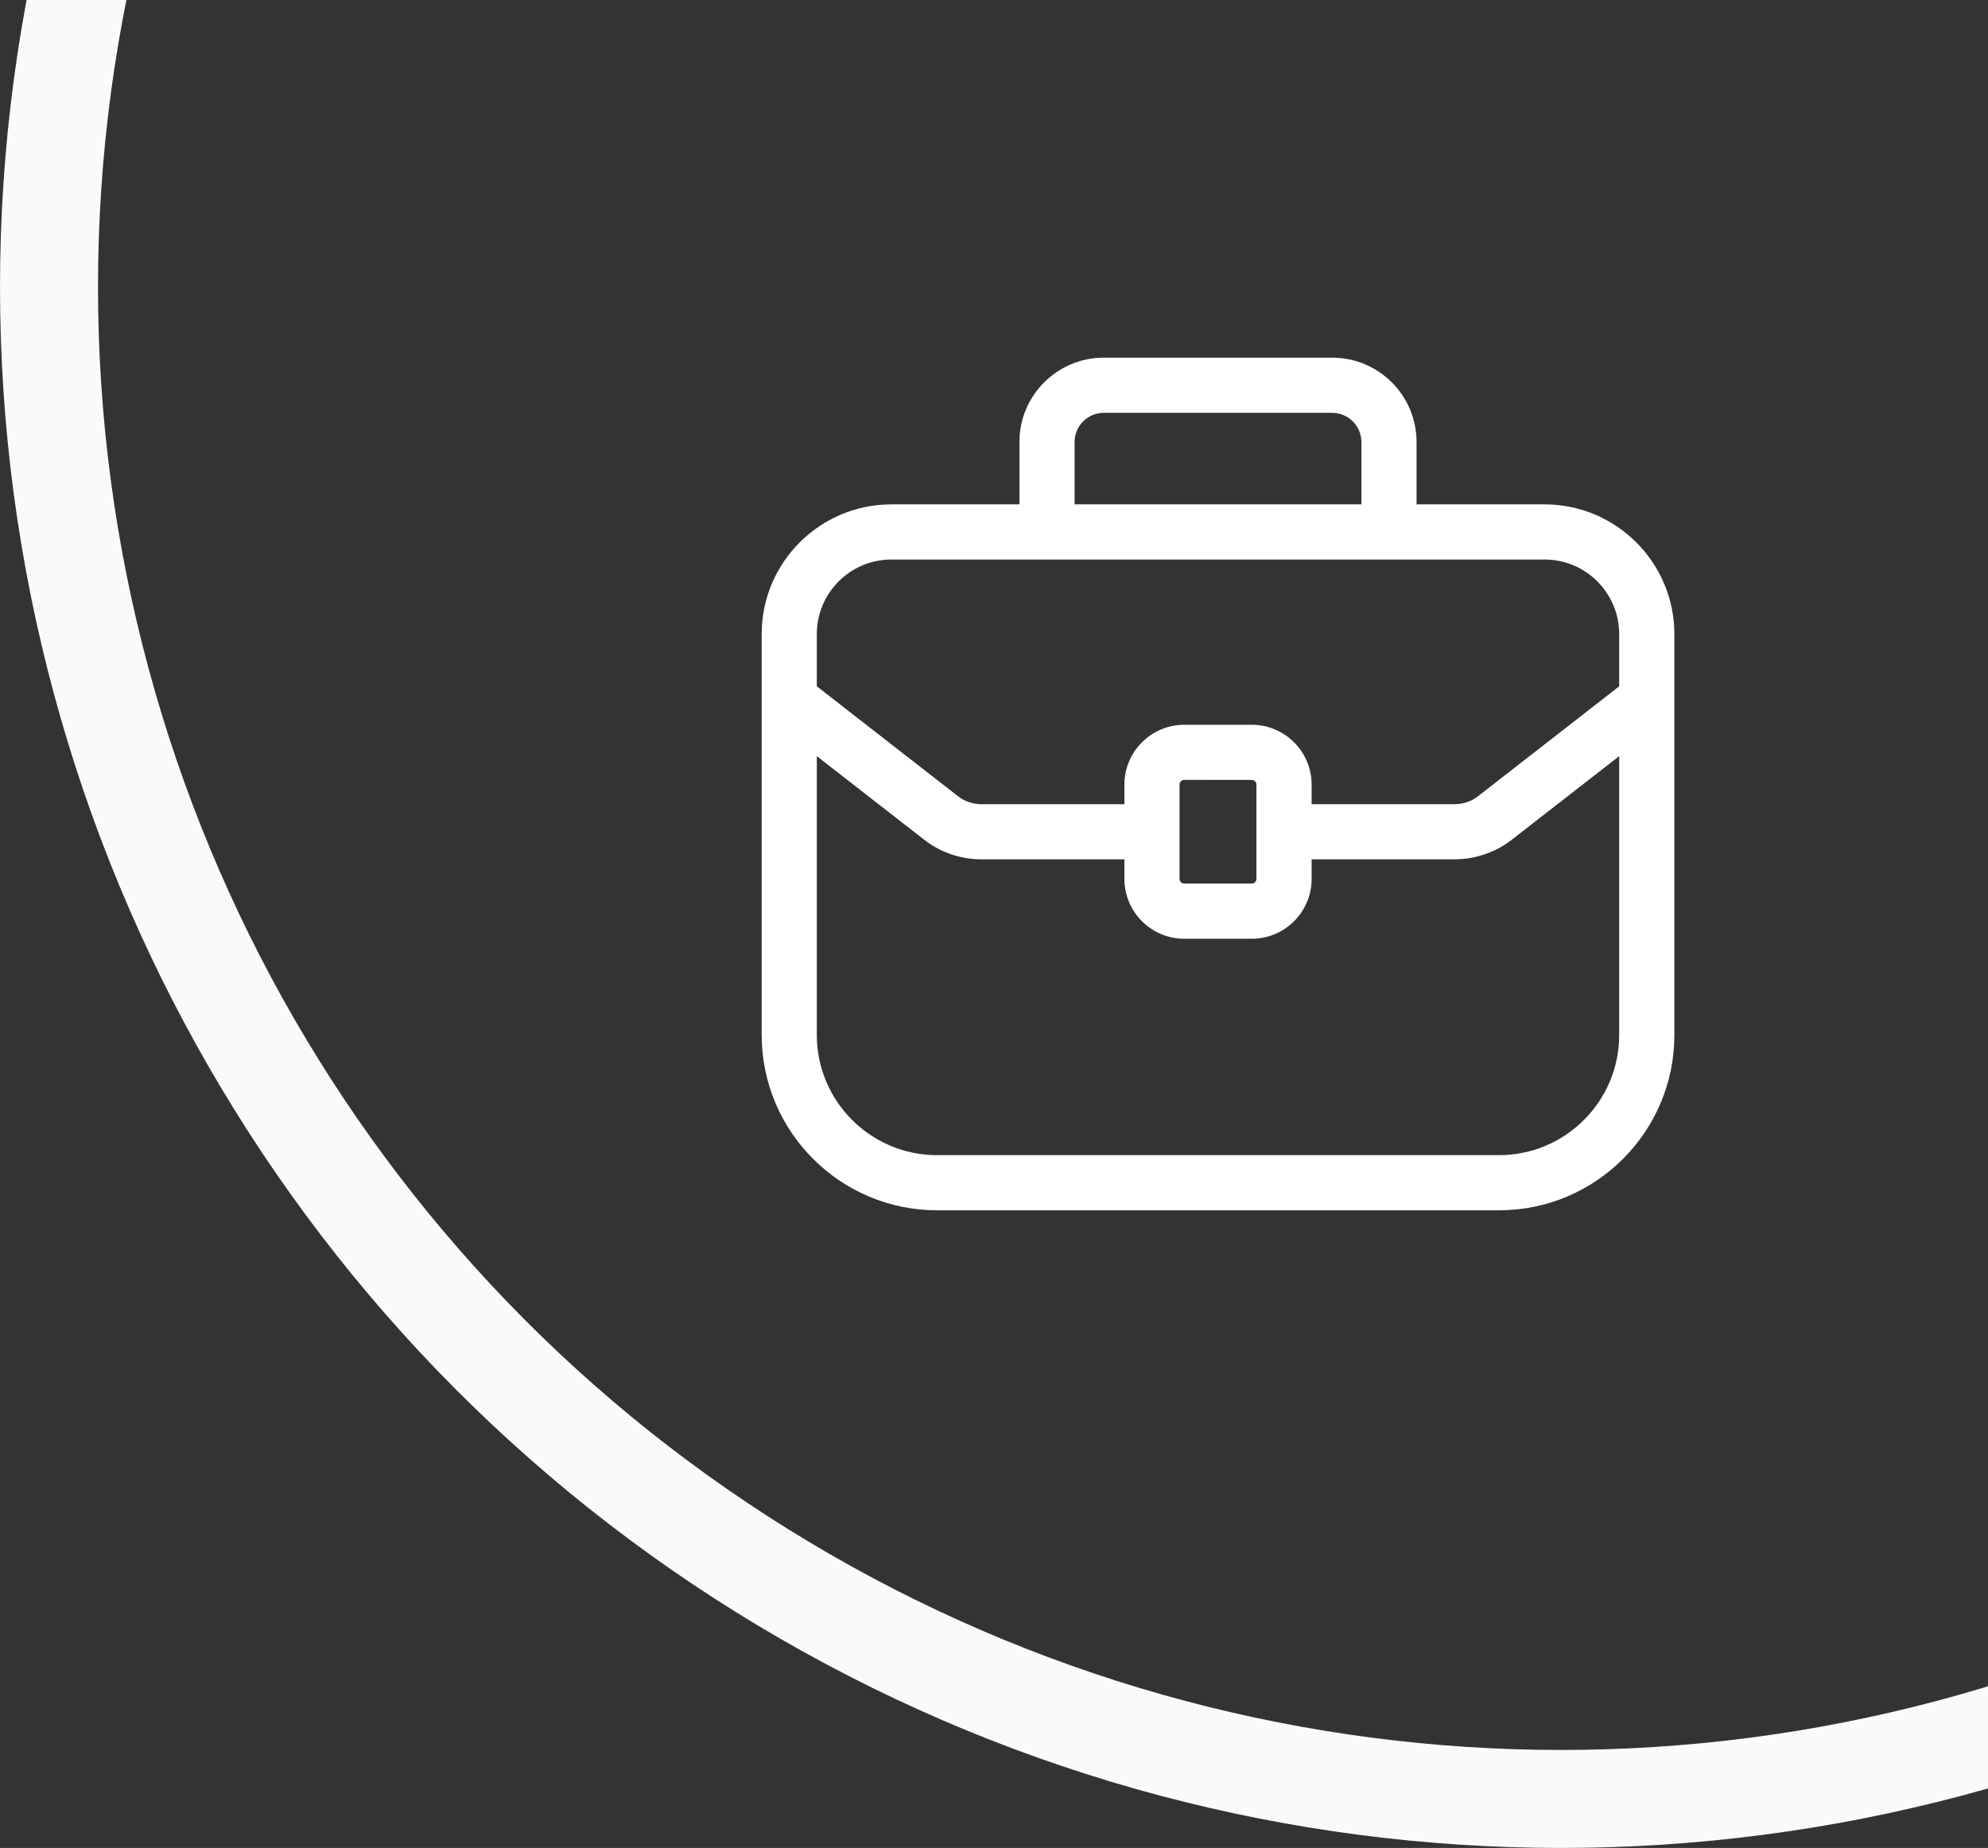 <svg width="142" height="132" viewBox="0 0 142 132" fill="none" xmlns="http://www.w3.org/2000/svg">
<rect x="0" y="0" width="142" height="132" fill="#333333" stroke="none"/>
<path d="M110.334 36.028H101.182V31.572C101.182 28.249 98.48 25.548 95.157 25.548H78.841C75.518 25.548 72.816 28.249 72.816 31.572V36.028H63.666C58.56 36.028 54.406 40.184 54.406 45.29V73.927C54.406 80.832 60.026 86.452 66.934 86.452H107.077C113.981 86.452 119.598 80.837 119.598 73.933V45.29C119.594 40.184 115.44 36.028 110.334 36.028ZM76.756 31.572C76.756 30.424 77.692 29.488 78.841 29.488H95.157C96.306 29.488 97.242 30.424 97.242 31.572V36.028H76.756V31.572ZM107.075 82.513H66.932C62.196 82.513 58.344 78.66 58.344 73.927V54.012L66.011 59.979C67.164 60.885 68.621 61.383 70.112 61.383H82.275C83.362 61.383 82.866 60.2 82.866 59.113C82.866 58.026 83.364 57.444 82.275 57.444H70.112C69.498 57.444 68.903 57.245 68.433 56.877L58.344 49.024V45.292C58.344 42.357 60.73 39.968 63.666 39.968H110.334C113.27 39.968 115.656 42.357 115.656 45.292V49.024L105.563 56.882C105.097 57.245 104.504 57.444 103.887 57.444H91.725C90.638 57.444 90.623 58.325 90.623 59.413C90.623 60.5 90.638 61.381 91.725 61.381H103.887C105.379 61.381 106.836 60.883 107.985 59.981L115.656 54.012V73.933C115.656 78.665 111.806 82.513 107.075 82.513Z" fill="white"/>
<path d="M89.413 67.056H84.59C82.234 67.056 80.315 65.139 80.315 62.784V56.044C80.315 53.688 82.234 51.77 84.59 51.77H89.413C91.769 51.77 93.688 53.688 93.688 56.044V62.784C93.688 65.139 91.769 67.056 89.413 67.056ZM84.588 55.707C84.402 55.707 84.253 55.856 84.253 56.042V62.781C84.253 62.965 84.402 63.114 84.588 63.114H89.411C89.597 63.114 89.746 62.965 89.746 62.781V56.044C89.746 55.858 89.597 55.709 89.411 55.709L84.588 55.707Z" fill="white"/>
<circle cx="111.5" cy="20.5" r="108" stroke="#FAFAFA" stroke-width="7"/>
</svg>
